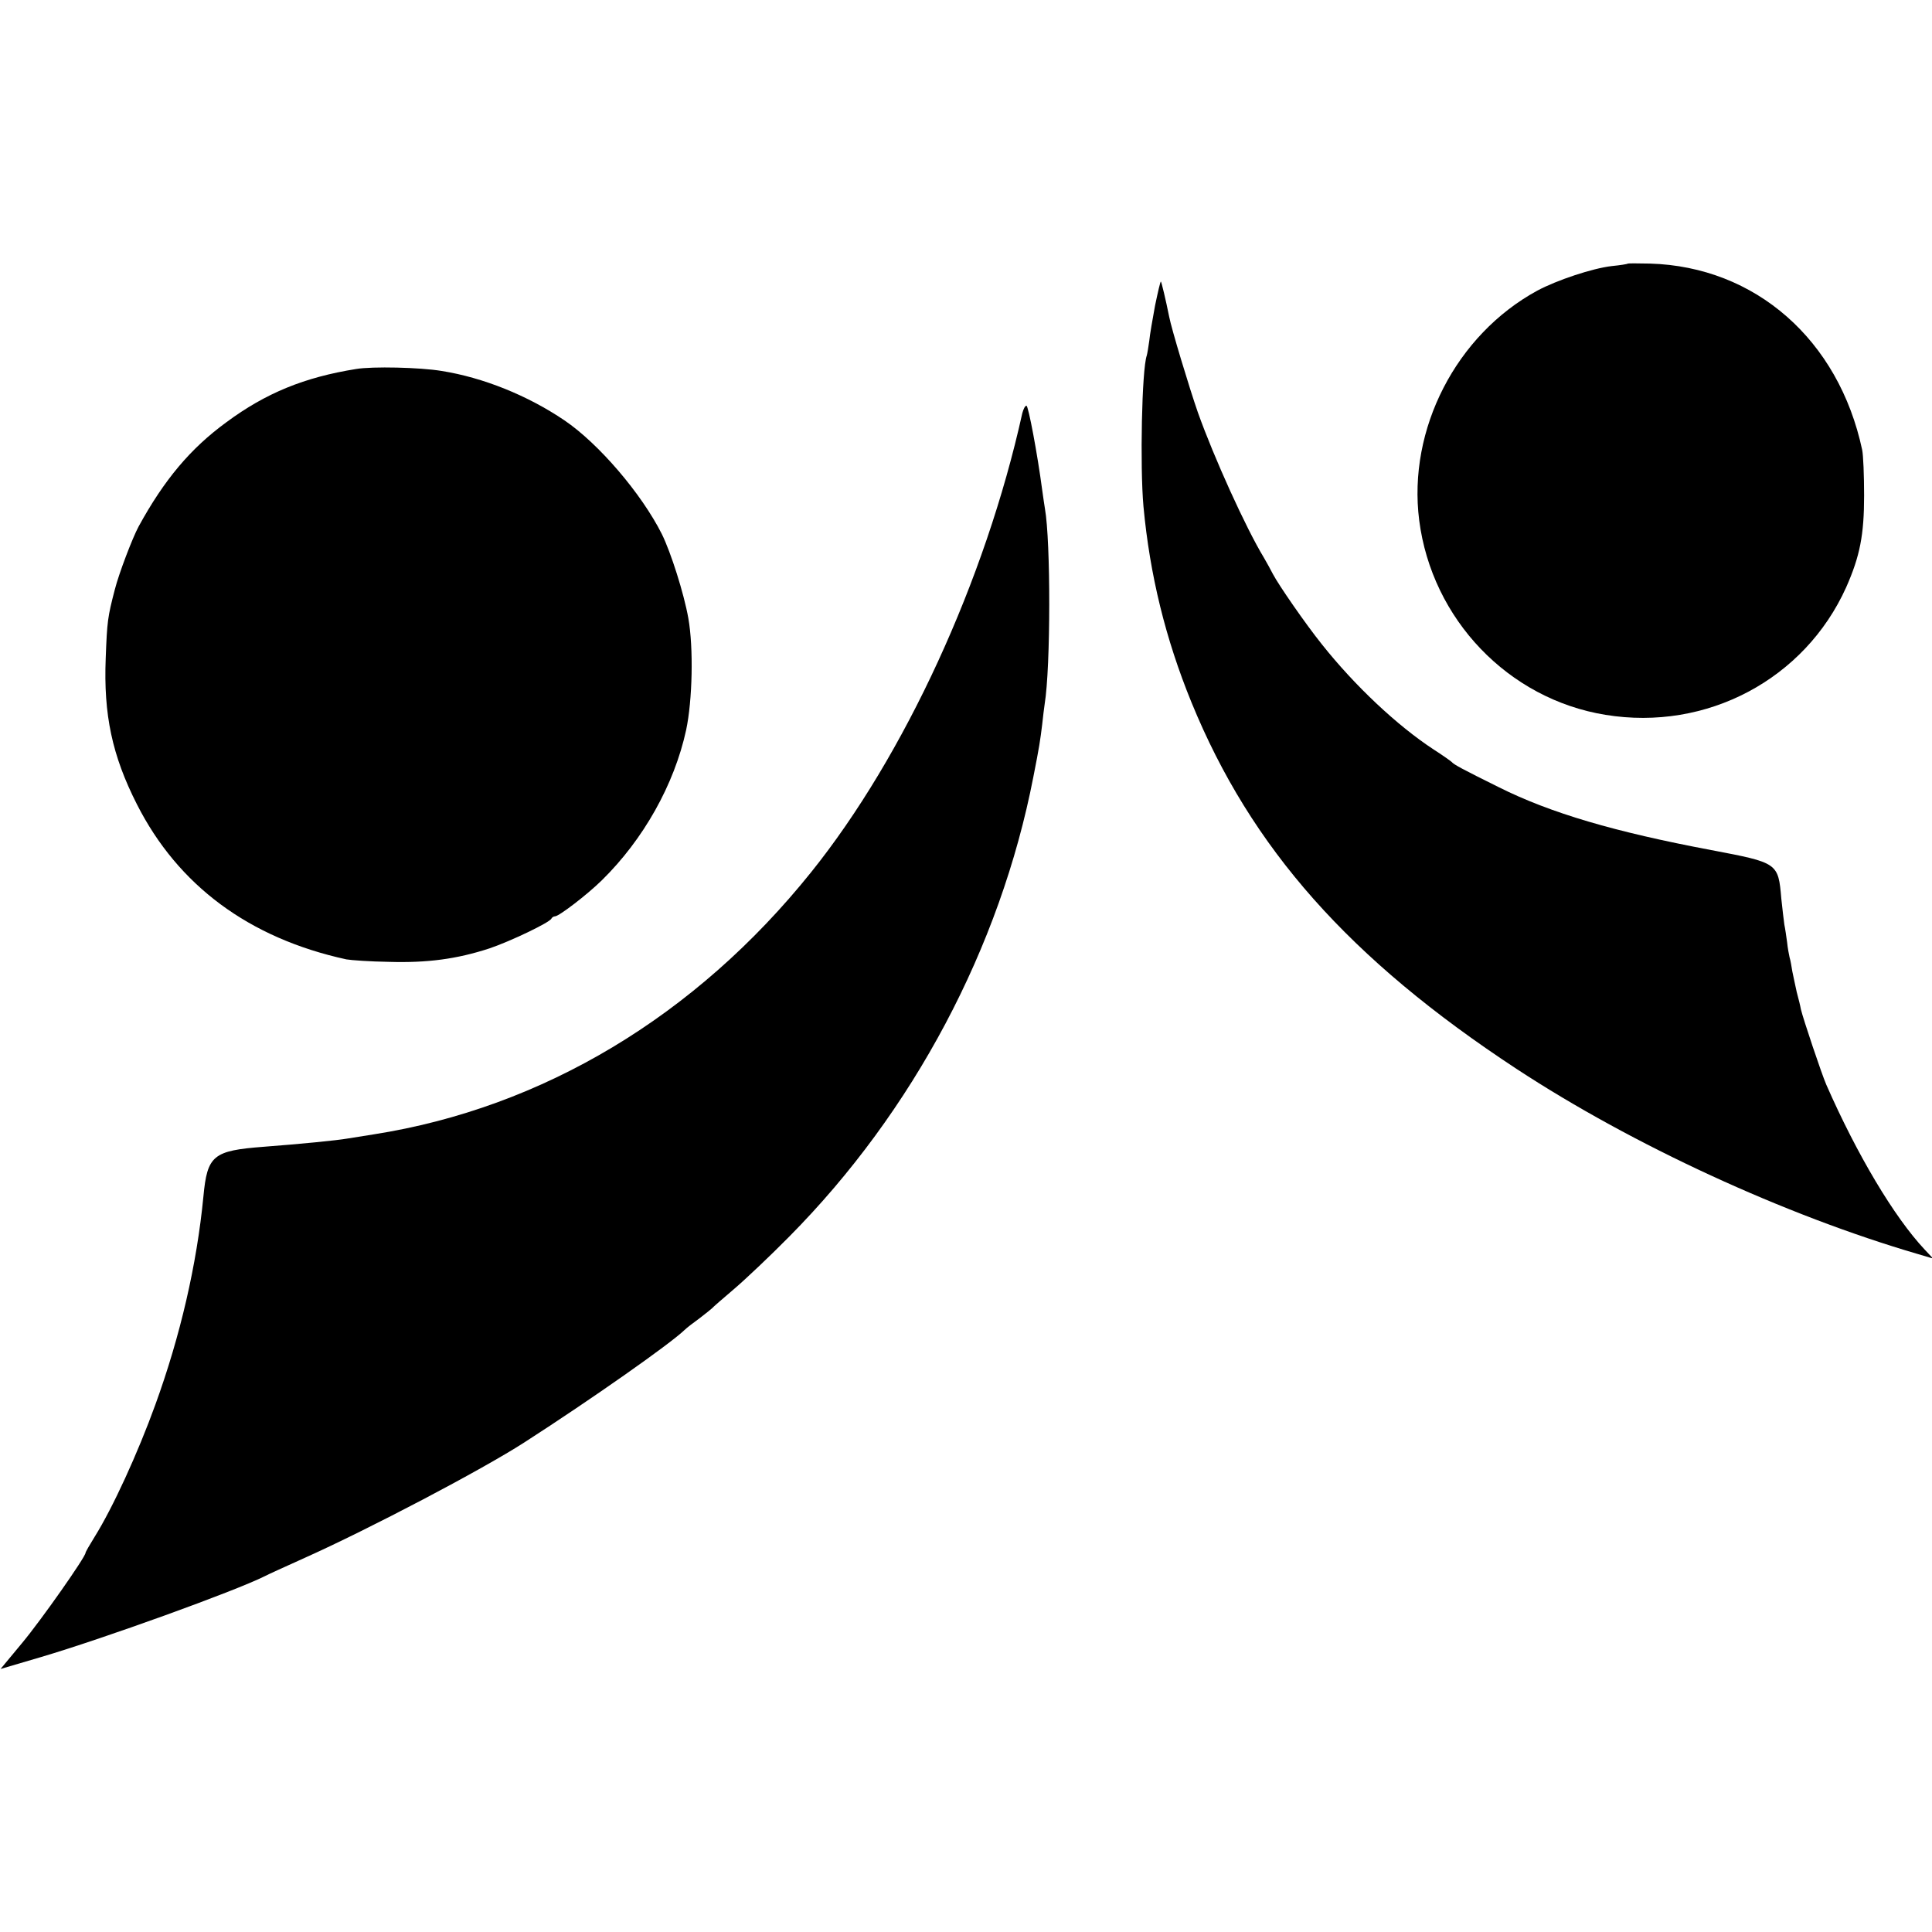<?xml version="1.0" standalone="no"?>
<!DOCTYPE svg PUBLIC "-//W3C//DTD SVG 20010904//EN"
 "http://www.w3.org/TR/2001/REC-SVG-20010904/DTD/svg10.dtd">
<svg version="1.0" xmlns="http://www.w3.org/2000/svg"
 width="700pt" height="700pt" viewBox="0 0 700 700"
 preserveAspectRatio="xMidYMid meet">
<g transform="translate(0,700) scale(0.1,-0.1)"
fill="#000000" stroke="none">
<path d="M5898 6045 c-2 -2 -28 -6 -58 -9 -70 -8 -199 -51 -270 -89 -294 -160
-470 -502 -428 -832 46 -359 323 -648 675 -705 367 -60 722 129 872 462 50
113 65 190 65 333 0 72 -3 146 -7 165 -85 399 -387 664 -769 675 -43 1 -79 1
-80 0z"/>
<path d="M4185 5893 c-9 -49 -19 -106 -21 -128 -3 -22 -7 -46 -9 -53 -18 -50
-25 -402 -12 -547 23 -248 80 -480 174 -710 216 -528 572 -930 1178 -1328 419
-275 972 -530 1455 -671 l54 -16 -30 32 c-111 118 -246 345 -357 598 -17 39
-84 239 -92 273 -2 12 -9 40 -15 62 -5 22 -12 56 -16 75 -3 19 -7 42 -10 51
-2 9 -7 34 -9 55 -3 22 -7 50 -10 64 -2 14 -7 56 -11 94 -11 130 -12 130 -254
176 -350 66 -582 134 -770 228 -129 64 -163 82 -170 91 -3 3 -32 24 -65 45
-133 87 -287 232 -406 382 -60 75 -156 214 -177 254 -7 14 -22 41 -33 60 -65
107 -181 363 -239 526 -30 86 -96 304 -104 347 -12 60 -28 127 -30 127 -2 0
-11 -39 -21 -87z"/>
<path d="M1290 5663 c-187 -30 -327 -87 -470 -193 -130 -95 -225 -208 -318
-378 -22 -41 -71 -169 -86 -228 -26 -100 -28 -115 -33 -249 -8 -204 23 -352
113 -529 149 -294 406 -485 759 -562 17 -3 86 -8 155 -9 138 -4 245 10 364 49
74 25 219 94 224 108 2 4 8 8 13 8 14 0 116 78 169 130 151 148 263 347 306
545 23 108 27 298 8 405 -16 90 -63 238 -96 305 -74 147 -229 328 -353 412
-133 90 -294 155 -445 179 -78 13 -251 17 -310 7z"/>
<path d="M3704 5503 c-134 -606 -427 -1242 -765 -1663 -418 -521 -973 -854
-1585 -950 -38 -6 -80 -13 -94 -15 -40 -7 -173 -20 -305 -30 -183 -14 -204
-31 -218 -180 -24 -248 -84 -506 -174 -754 -64 -177 -155 -375 -220 -479 -18
-29 -33 -55 -33 -58 0 -15 -160 -243 -230 -327 l-78 -94 146 43 c230 68 703
239 811 293 9 5 75 35 146 67 230 103 640 318 795 418 241 155 527 356 580
407 8 8 33 27 55 43 22 17 42 33 45 36 3 4 39 35 80 70 41 35 131 120 199 189
450 454 765 1048 885 1666 22 111 25 133 32 190 3 28 7 61 9 74 22 135 22 590
1 708 -2 10 -6 41 -10 68 -17 129 -50 305 -57 305 -5 0 -11 -12 -15 -27z"/>
</g>
</svg>
